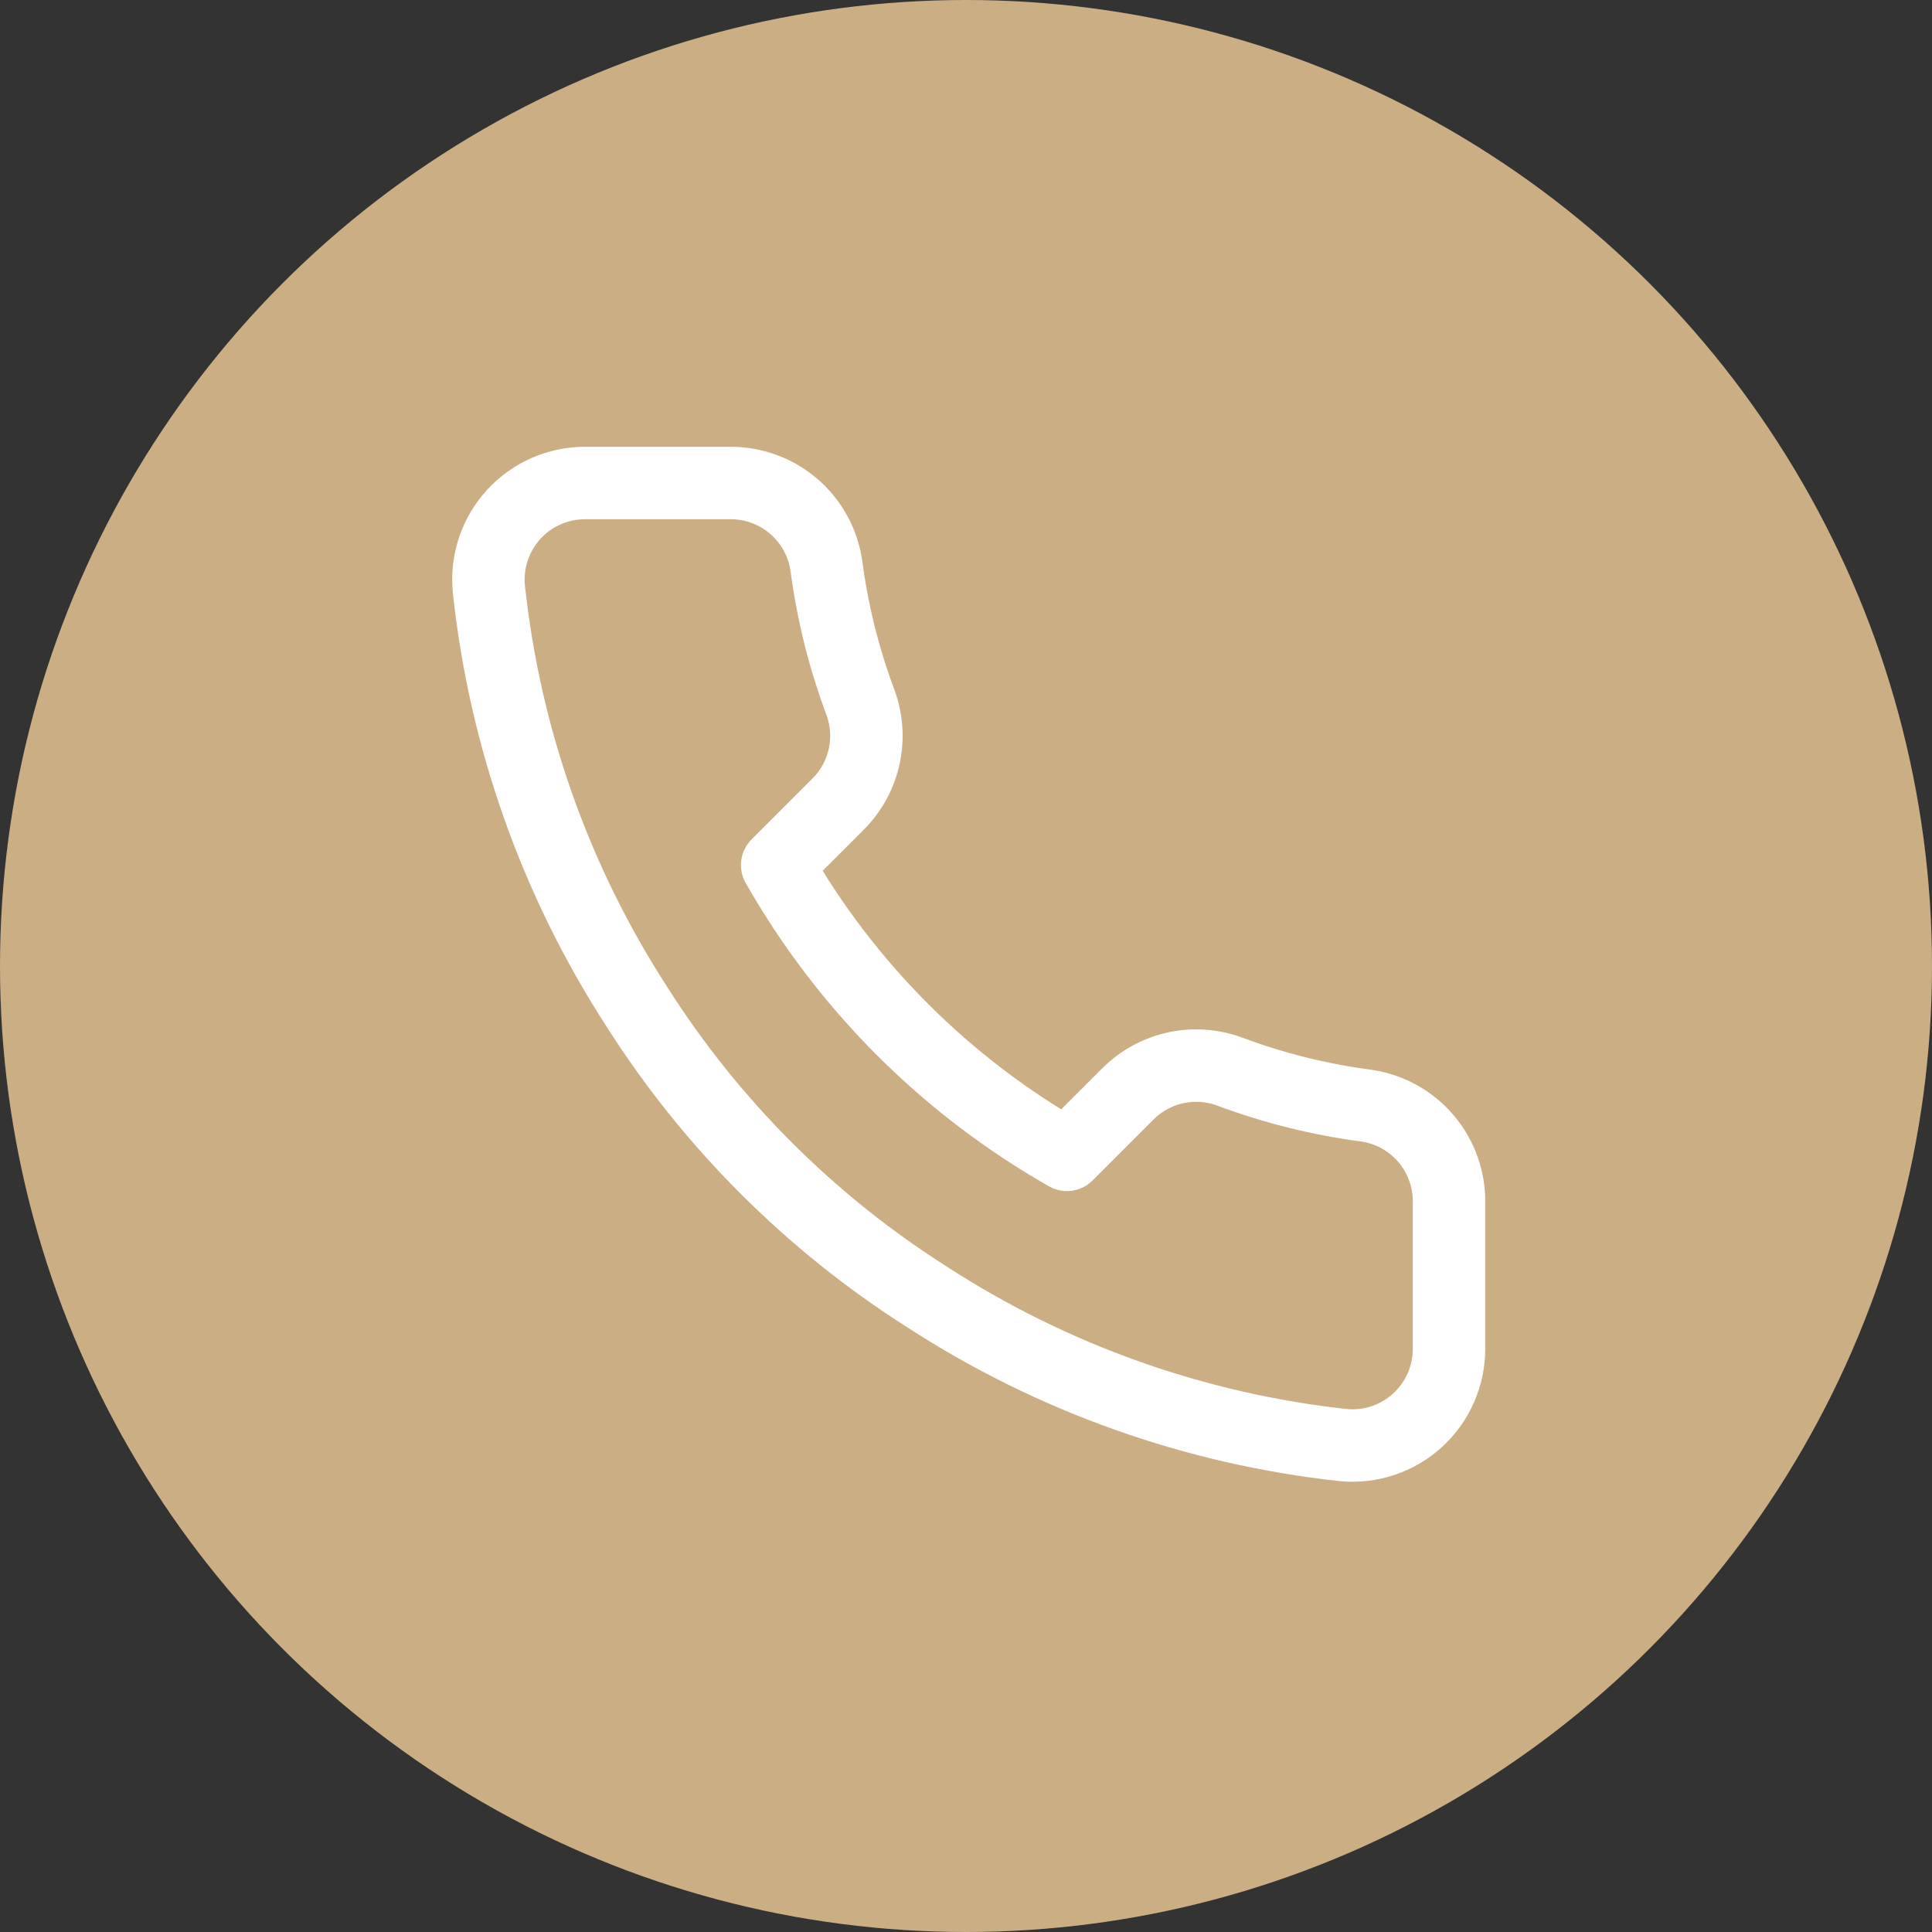 <svg width="80" height="80" viewBox="0 0 80 80" fill="none" xmlns="http://www.w3.org/2000/svg">
<rect x="0" y="0" width="80" height="80" fill="#333333" stroke="none"/>
<circle cx="40" cy="40" r="40" fill="#CCAE84"/>
<path d="M60 49.84V55.84C60.002 56.397 59.888 56.949 59.665 57.459C59.442 57.969 59.115 58.427 58.704 58.804C58.294 59.181 57.809 59.467 57.282 59.646C56.754 59.824 56.195 59.89 55.64 59.84C49.486 59.172 43.574 57.069 38.38 53.7C33.548 50.63 29.451 46.532 26.38 41.7C23 36.483 20.896 30.542 20.24 24.36C20.19 23.807 20.256 23.25 20.433 22.723C20.61 22.197 20.895 21.714 21.27 21.303C21.644 20.893 22.1 20.566 22.608 20.341C23.116 20.117 23.665 20.001 24.22 20H30.22C31.191 19.991 32.132 20.334 32.867 20.967C33.603 21.6 34.084 22.479 34.22 23.44C34.473 25.36 34.943 27.246 35.62 29.06C35.889 29.776 35.947 30.554 35.788 31.302C35.628 32.05 35.258 32.736 34.72 33.28L32.18 35.82C35.027 40.827 39.173 44.973 44.18 47.82L46.72 45.28C47.264 44.742 47.95 44.372 48.698 44.212C49.446 44.053 50.224 44.111 50.94 44.38C52.755 45.057 54.64 45.527 56.56 45.78C57.532 45.917 58.419 46.407 59.053 47.155C59.687 47.904 60.024 48.859 60 49.84Z" stroke="white" stroke-width="3" stroke-linecap="round" stroke-linejoin="round"/>
</svg>

